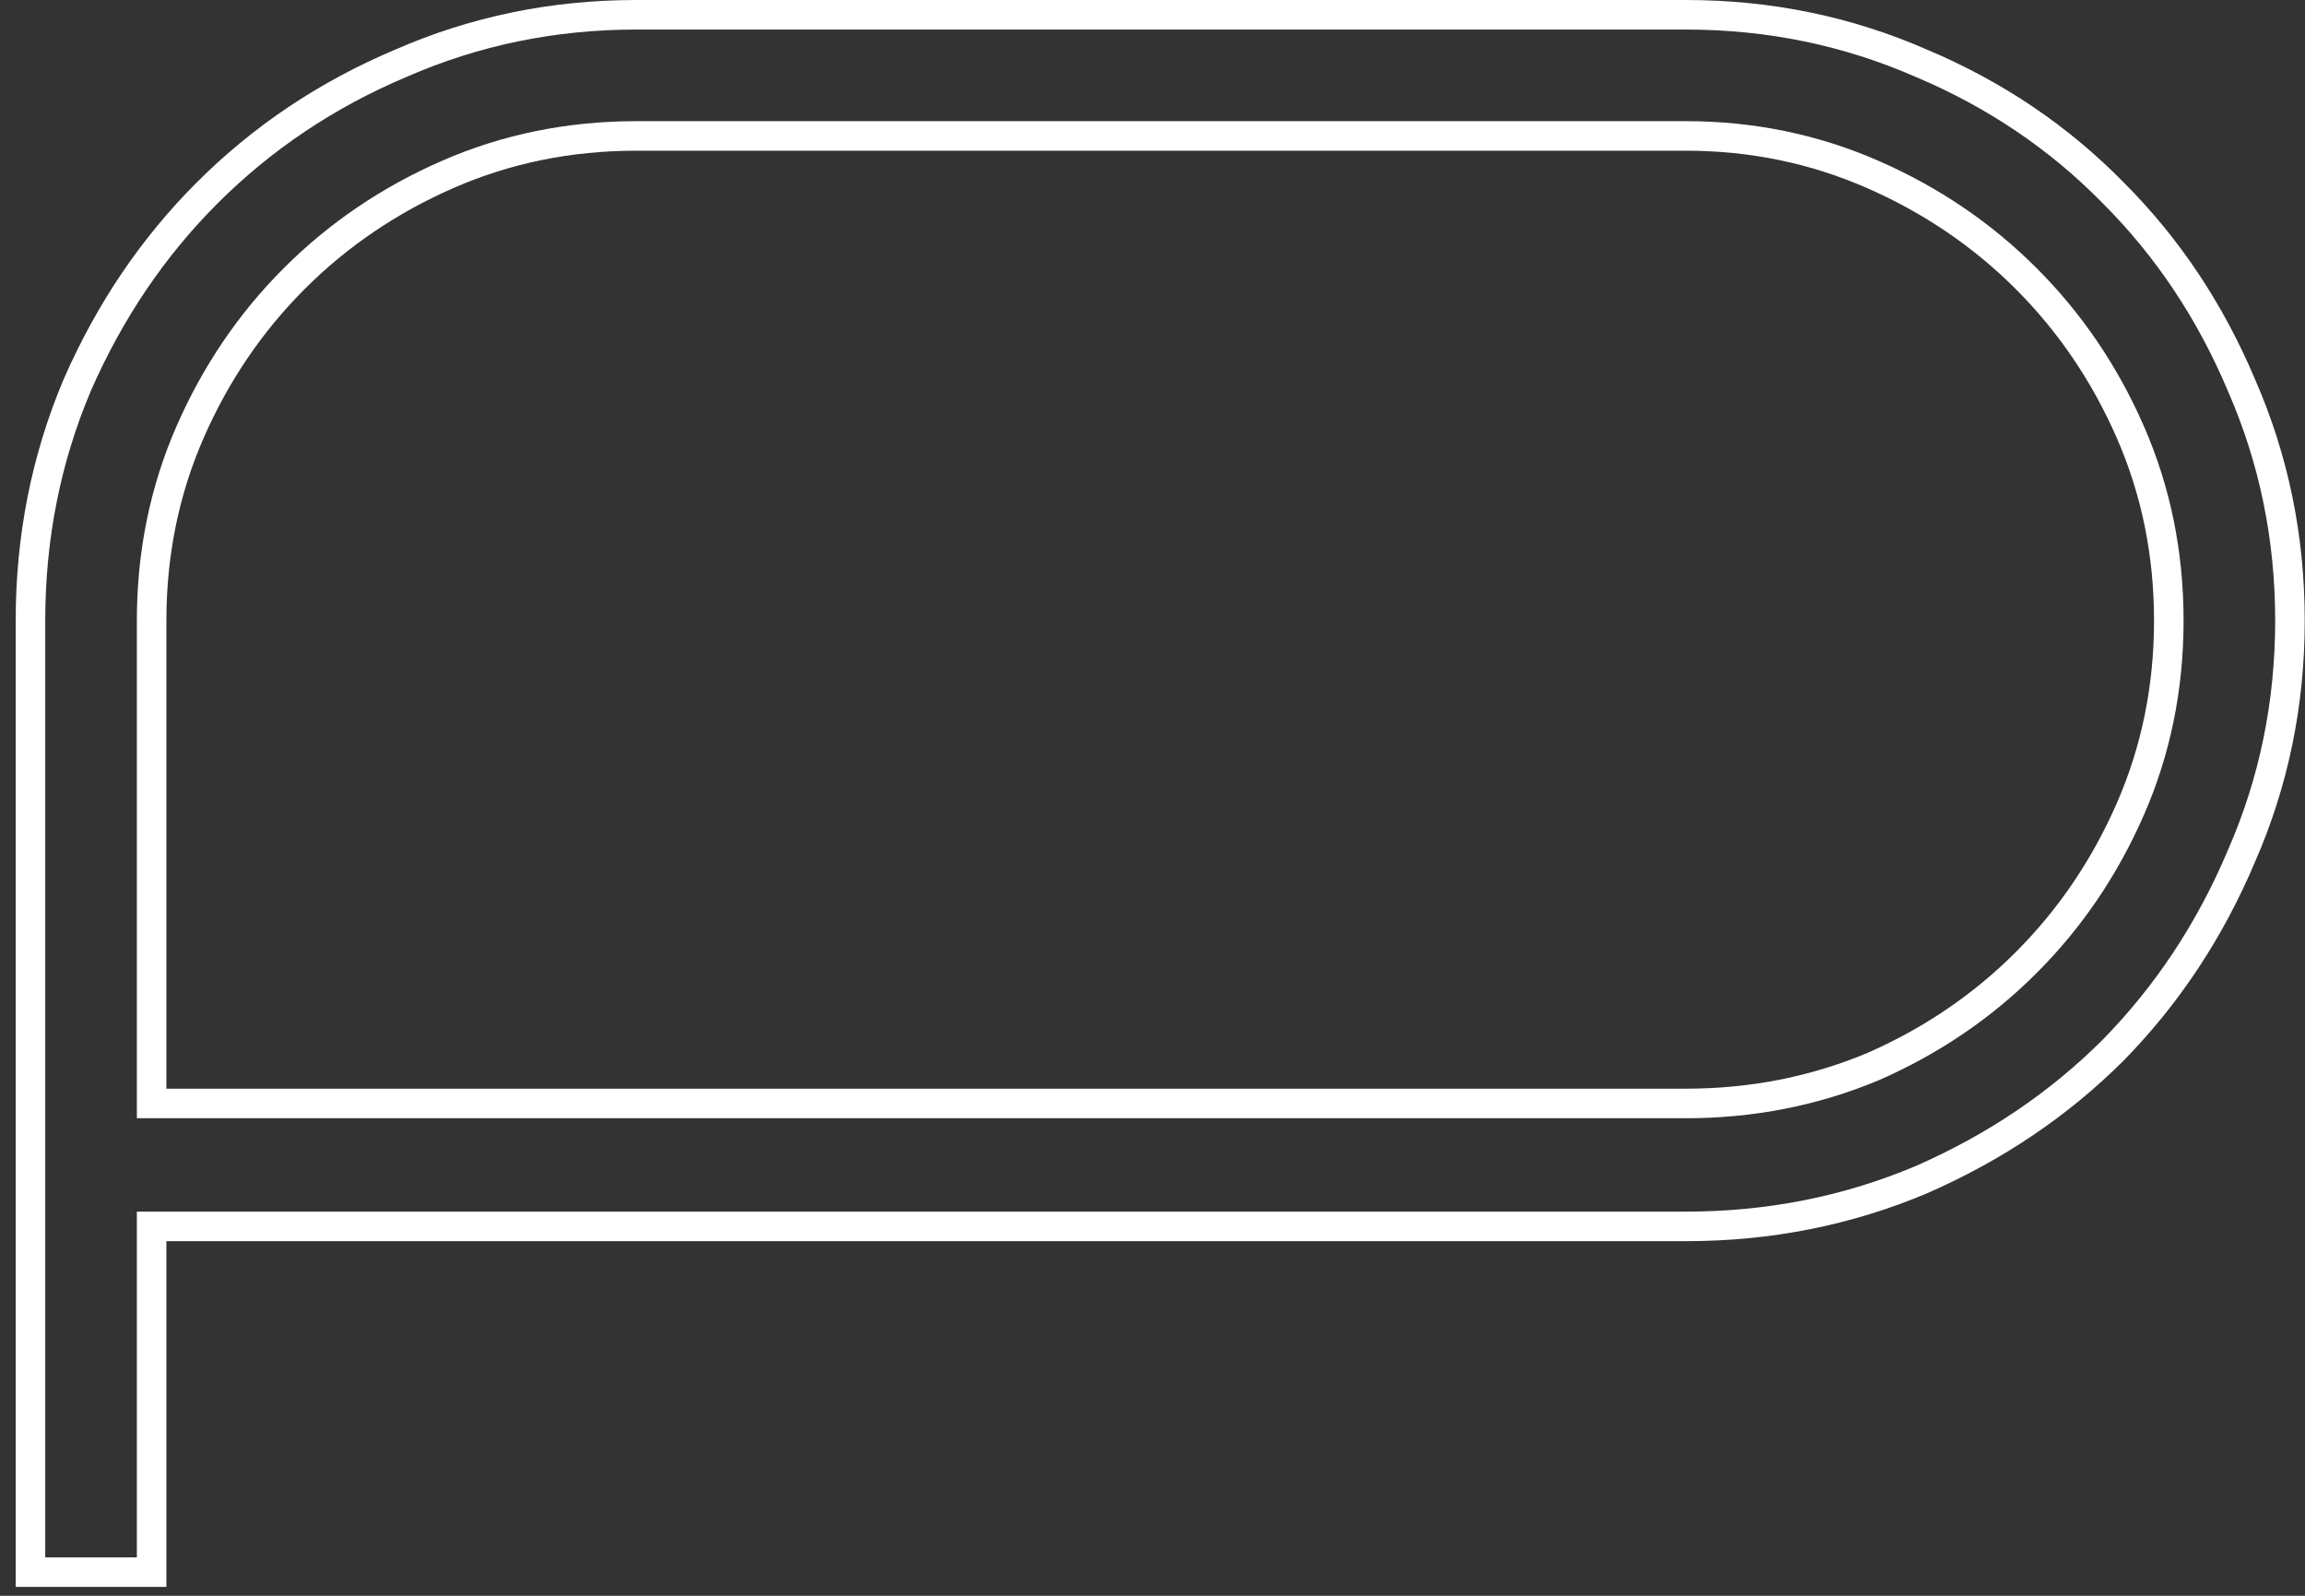 <?xml version="1.0" encoding="UTF-8"?> <svg xmlns="http://www.w3.org/2000/svg" width="78" height="54" viewBox="0 0 78 54" fill="none"><rect x="0" y="0" width="78" height="54" fill="#333333" stroke="none"/><path fill-rule="evenodd" clip-rule="evenodd" d="M4.631 41H57.051C59.8 41 62.386 40.486 64.817 39.461C67.264 38.39 69.375 36.961 71.16 35.177C72.948 33.351 74.358 31.218 75.39 28.771L75.395 28.759C76.458 26.329 76.991 23.746 76.991 21C76.991 18.254 76.458 15.671 75.395 13.241L75.39 13.229C74.358 10.782 72.949 8.672 71.164 6.887L71.157 6.88C69.373 5.058 67.265 3.632 64.823 2.601L64.81 2.596C62.381 1.533 59.798 1 57.051 1H21.531C18.785 1 16.202 1.533 13.772 2.596L13.76 2.601C11.316 3.632 9.185 5.061 7.358 6.887C5.572 8.673 4.142 10.787 3.07 13.236C2.045 15.666 1.531 18.251 1.531 21V52.7H4.631V41ZM71.871 35.88C69.991 37.76 67.771 39.26 65.211 40.38C62.651 41.46 59.931 42 57.051 42H5.631V53.7H0.531V21C0.531 18.12 1.071 15.4 2.151 12.84C3.271 10.28 4.771 8.06 6.651 6.18C8.571 4.26 10.811 2.76 13.371 1.68C15.931 0.56 18.651 0 21.531 0H57.051C59.931 0 62.651 0.56 65.211 1.68C67.771 2.76 69.991 4.26 71.871 6.18C73.751 8.06 75.231 10.28 76.311 12.84C77.431 15.4 77.991 18.12 77.991 21C77.991 23.88 77.431 26.6 76.311 29.16C75.231 31.72 73.751 33.96 71.871 35.88ZM4.631 37.84V21C4.631 18.669 5.077 16.472 5.975 14.419C6.864 12.388 8.073 10.604 9.604 9.073C11.135 7.542 12.92 6.332 14.95 5.444C17.003 4.546 19.2 4.1 21.531 4.1H57.051C59.345 4.1 61.522 4.547 63.572 5.444C65.603 6.332 67.388 7.542 68.918 9.073C70.449 10.604 71.659 12.388 72.547 14.419C73.445 16.472 73.891 18.669 73.891 21C73.891 23.331 73.445 25.528 72.547 27.581C71.659 29.612 70.449 31.396 68.918 32.927C67.388 34.458 65.603 35.668 63.572 36.556L63.564 36.56L63.556 36.563C61.509 37.416 59.338 37.84 57.051 37.84H4.631ZM5.631 36.84V21C5.631 18.8 6.051 16.74 6.891 14.82C7.731 12.9 8.871 11.22 10.311 9.78C11.751 8.34 13.431 7.2 15.351 6.36C17.271 5.52 19.331 5.1 21.531 5.1H57.051C59.211 5.1 61.251 5.52 63.171 6.36C65.091 7.2 66.771 8.34 68.211 9.78C69.651 11.22 70.791 12.9 71.631 14.82C72.471 16.74 72.891 18.8 72.891 21C72.891 23.2 72.471 25.26 71.631 27.18C70.791 29.1 69.651 30.78 68.211 32.22C66.771 33.66 65.091 34.8 63.171 35.64C61.251 36.44 59.211 36.84 57.051 36.84H5.631Z" fill="white"></path></svg> 
